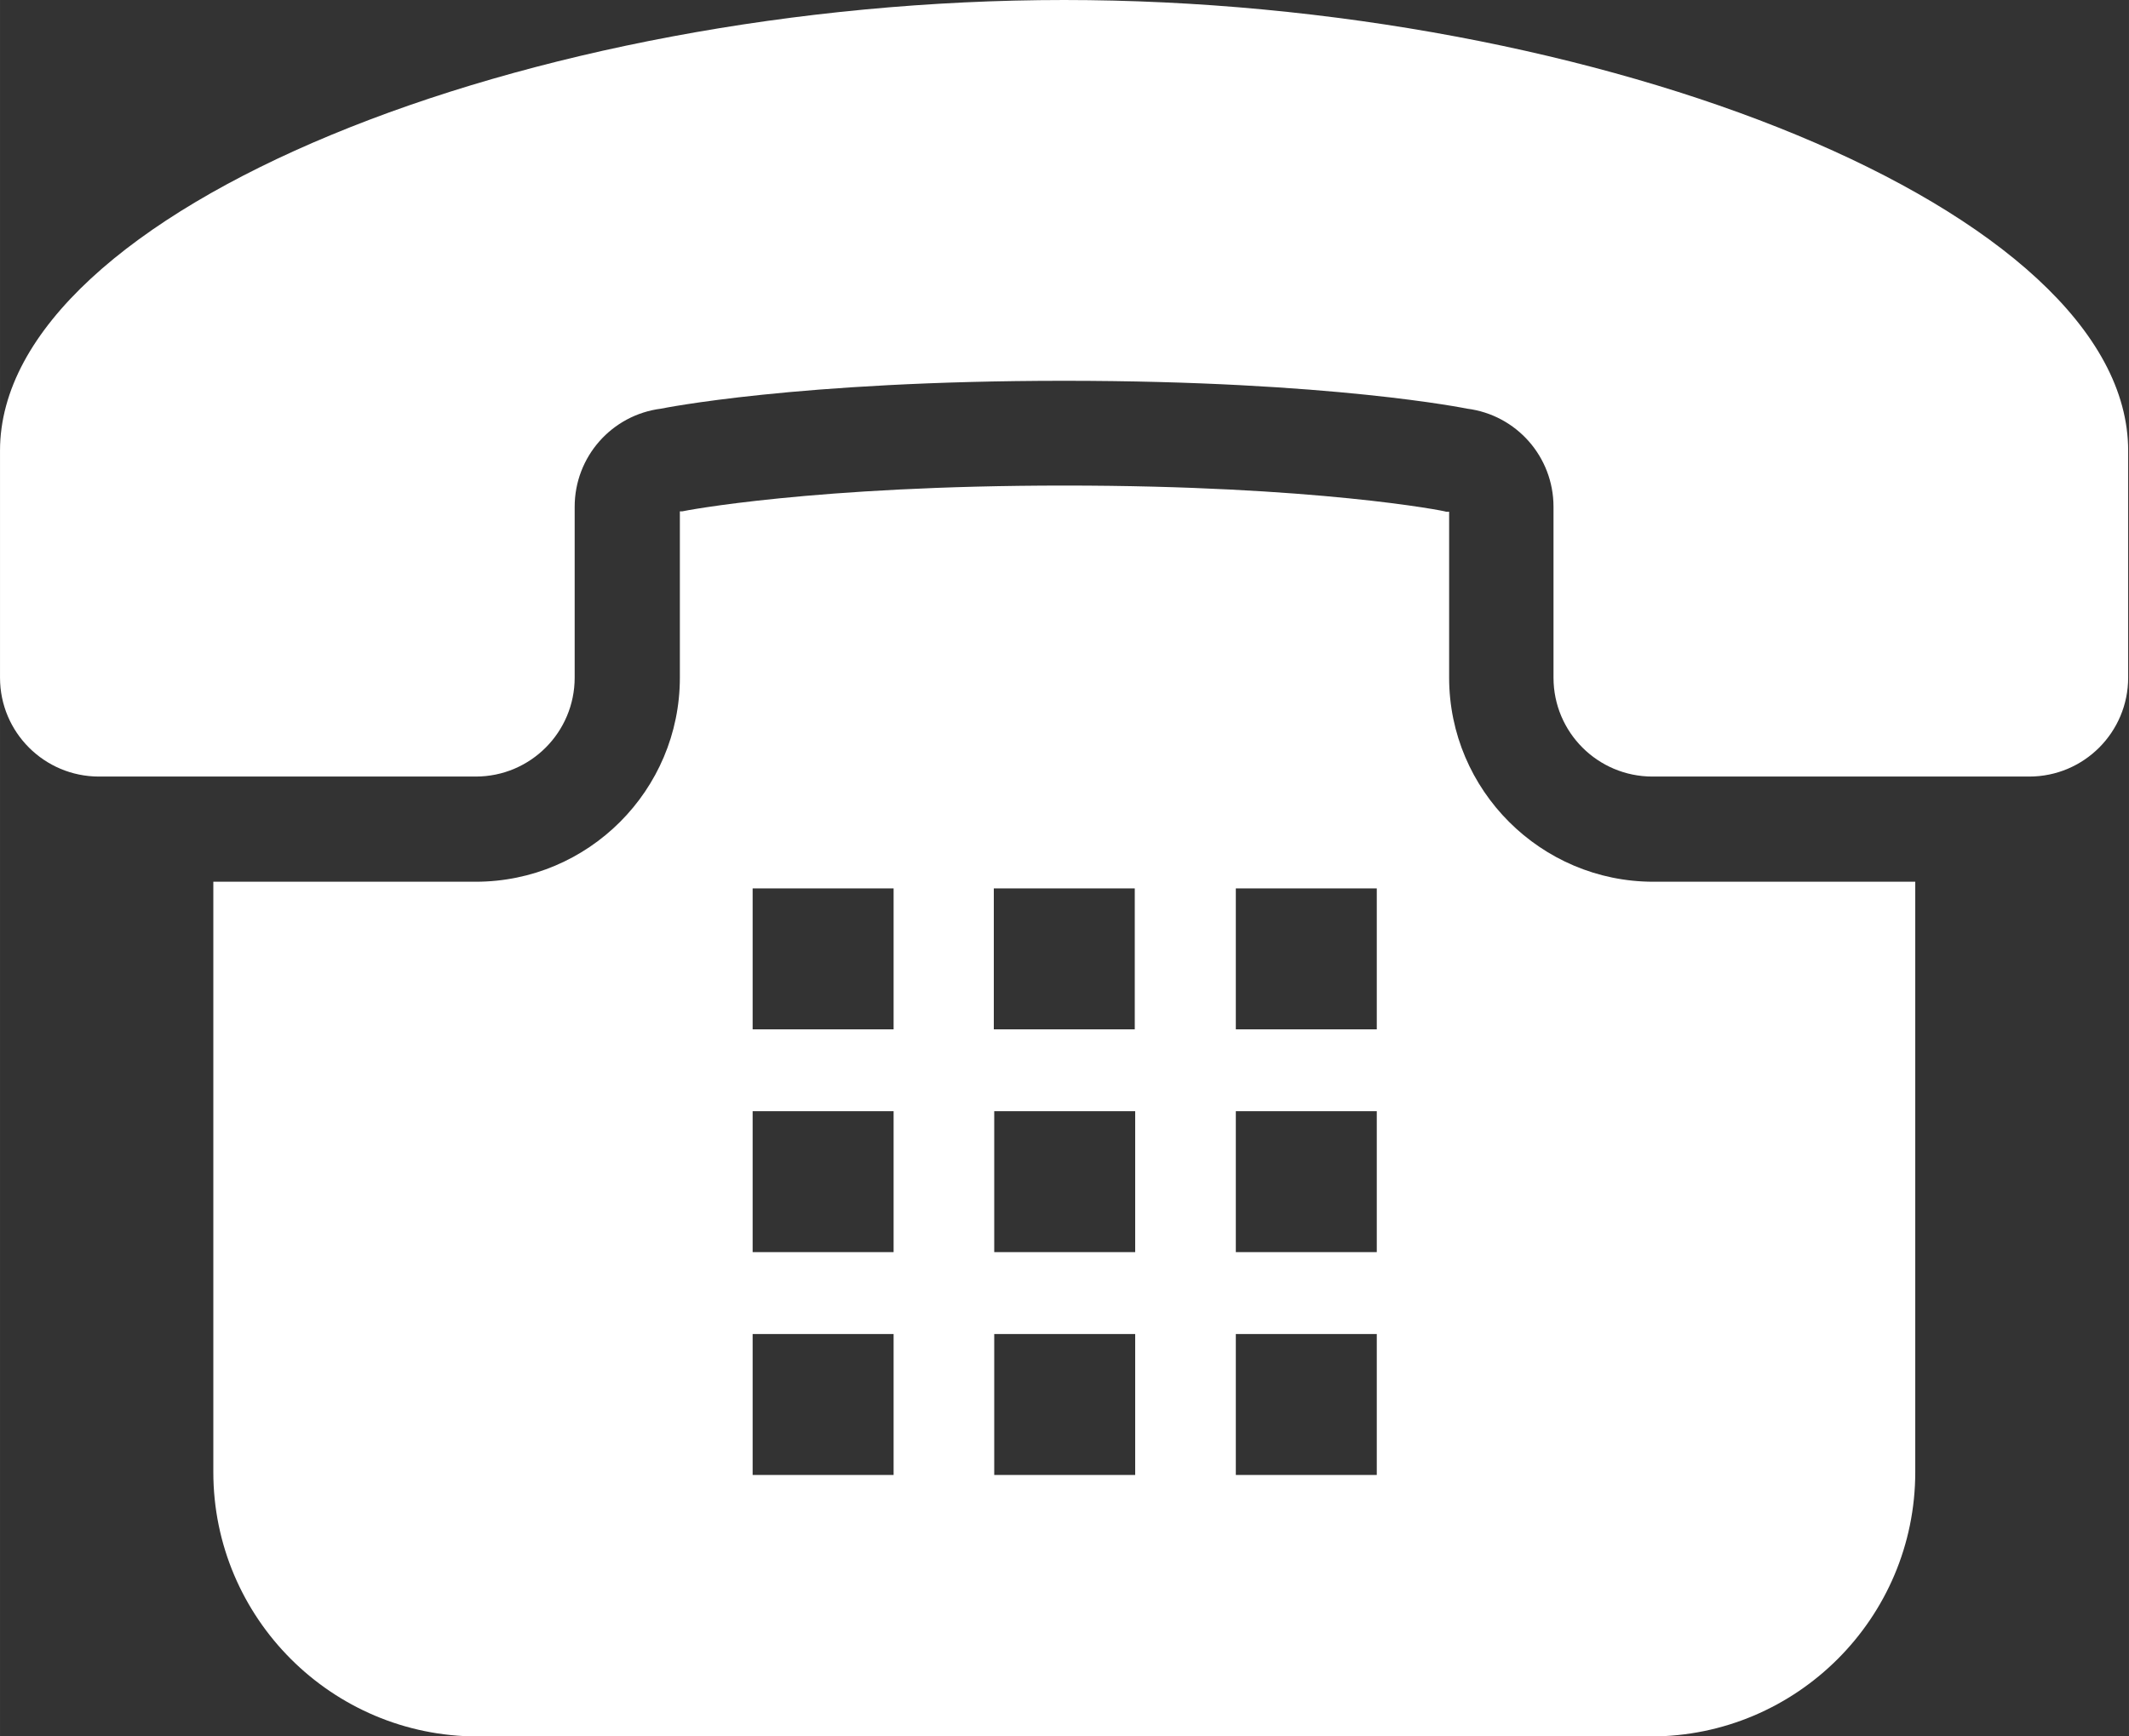 <?xml version="1.0" encoding="UTF-8"?>
<svg xmlns="http://www.w3.org/2000/svg" width="180.6mm" height="147.3mm" version="1.1" viewBox="0 0 512 417.6">
  <rect x="0" y="0" width="512" height="417.6" fill="#333333" stroke="none"/>
  <defs>
    <style>
      .cls-1 {
        fill: #fff;
      }
    </style>
  </defs>
  <!-- Generator: Adobe Illustrator 28.7.1, SVG Export Plug-In . SVG Version: 1.2.0 Build 142)  -->
  <g>
    <g id="_x32_">
      <g>
        <path class="cls-1" d="M256,0C127.1,0,0,50.4,0,108.4v54.6c0,13.2,10.7,23.8,23.8,23.8h90.6c13.2,0,23.8-10.7,23.8-23.8v-41.1c0-12,8.9-22.1,20.8-23.6,0,0,32.6-6.7,96.9-6.7s96.9,6.7,96.9,6.7c11.9,1.5,20.8,11.6,20.8,23.6v41.1c0,13.2,10.7,23.8,23.8,23.8h90.6c13.2,0,23.8-10.7,23.8-23.8v-54.6c0-57.9-127.1-108.4-256-108.4Z"/>
        <path class="cls-1" d="M348.5,163v-39.9h-.7c-.2-.2-31.5-6.3-91.8-6.3s-91.6,6.1-91.9,6.2h-.6v40c0,27.1-22,49.1-49.1,49.1h-63.1v142c0,35.1,28.5,63.6,63.6,63.6h282.1c35.1,0,63.6-28.5,63.6-63.6v-142h-63c-27,0-49.1-22-49.1-49.1ZM331.1,320.9v33.9h-33.9v-33.9h33.9ZM331.1,267.3v33.9h-33.9v-33.9h33.9ZM331.1,213.7v33.9h-33.9v-33.9h33.9ZM273,320.9v33.9h-33.9v-33.9h33.9ZM273,267.3v33.9h-33.9v-33.9h33.9ZM239,247.6v-33.9h33.9v33.9h-33.9ZM214.9,320.9v33.9h-33.9v-33.9h33.9ZM214.9,267.3v33.9h-33.9v-33.9h33.9ZM214.9,213.7v33.9h-33.9v-33.9h33.9Z"/>
      </g>
    </g>
  </g>
</svg>
